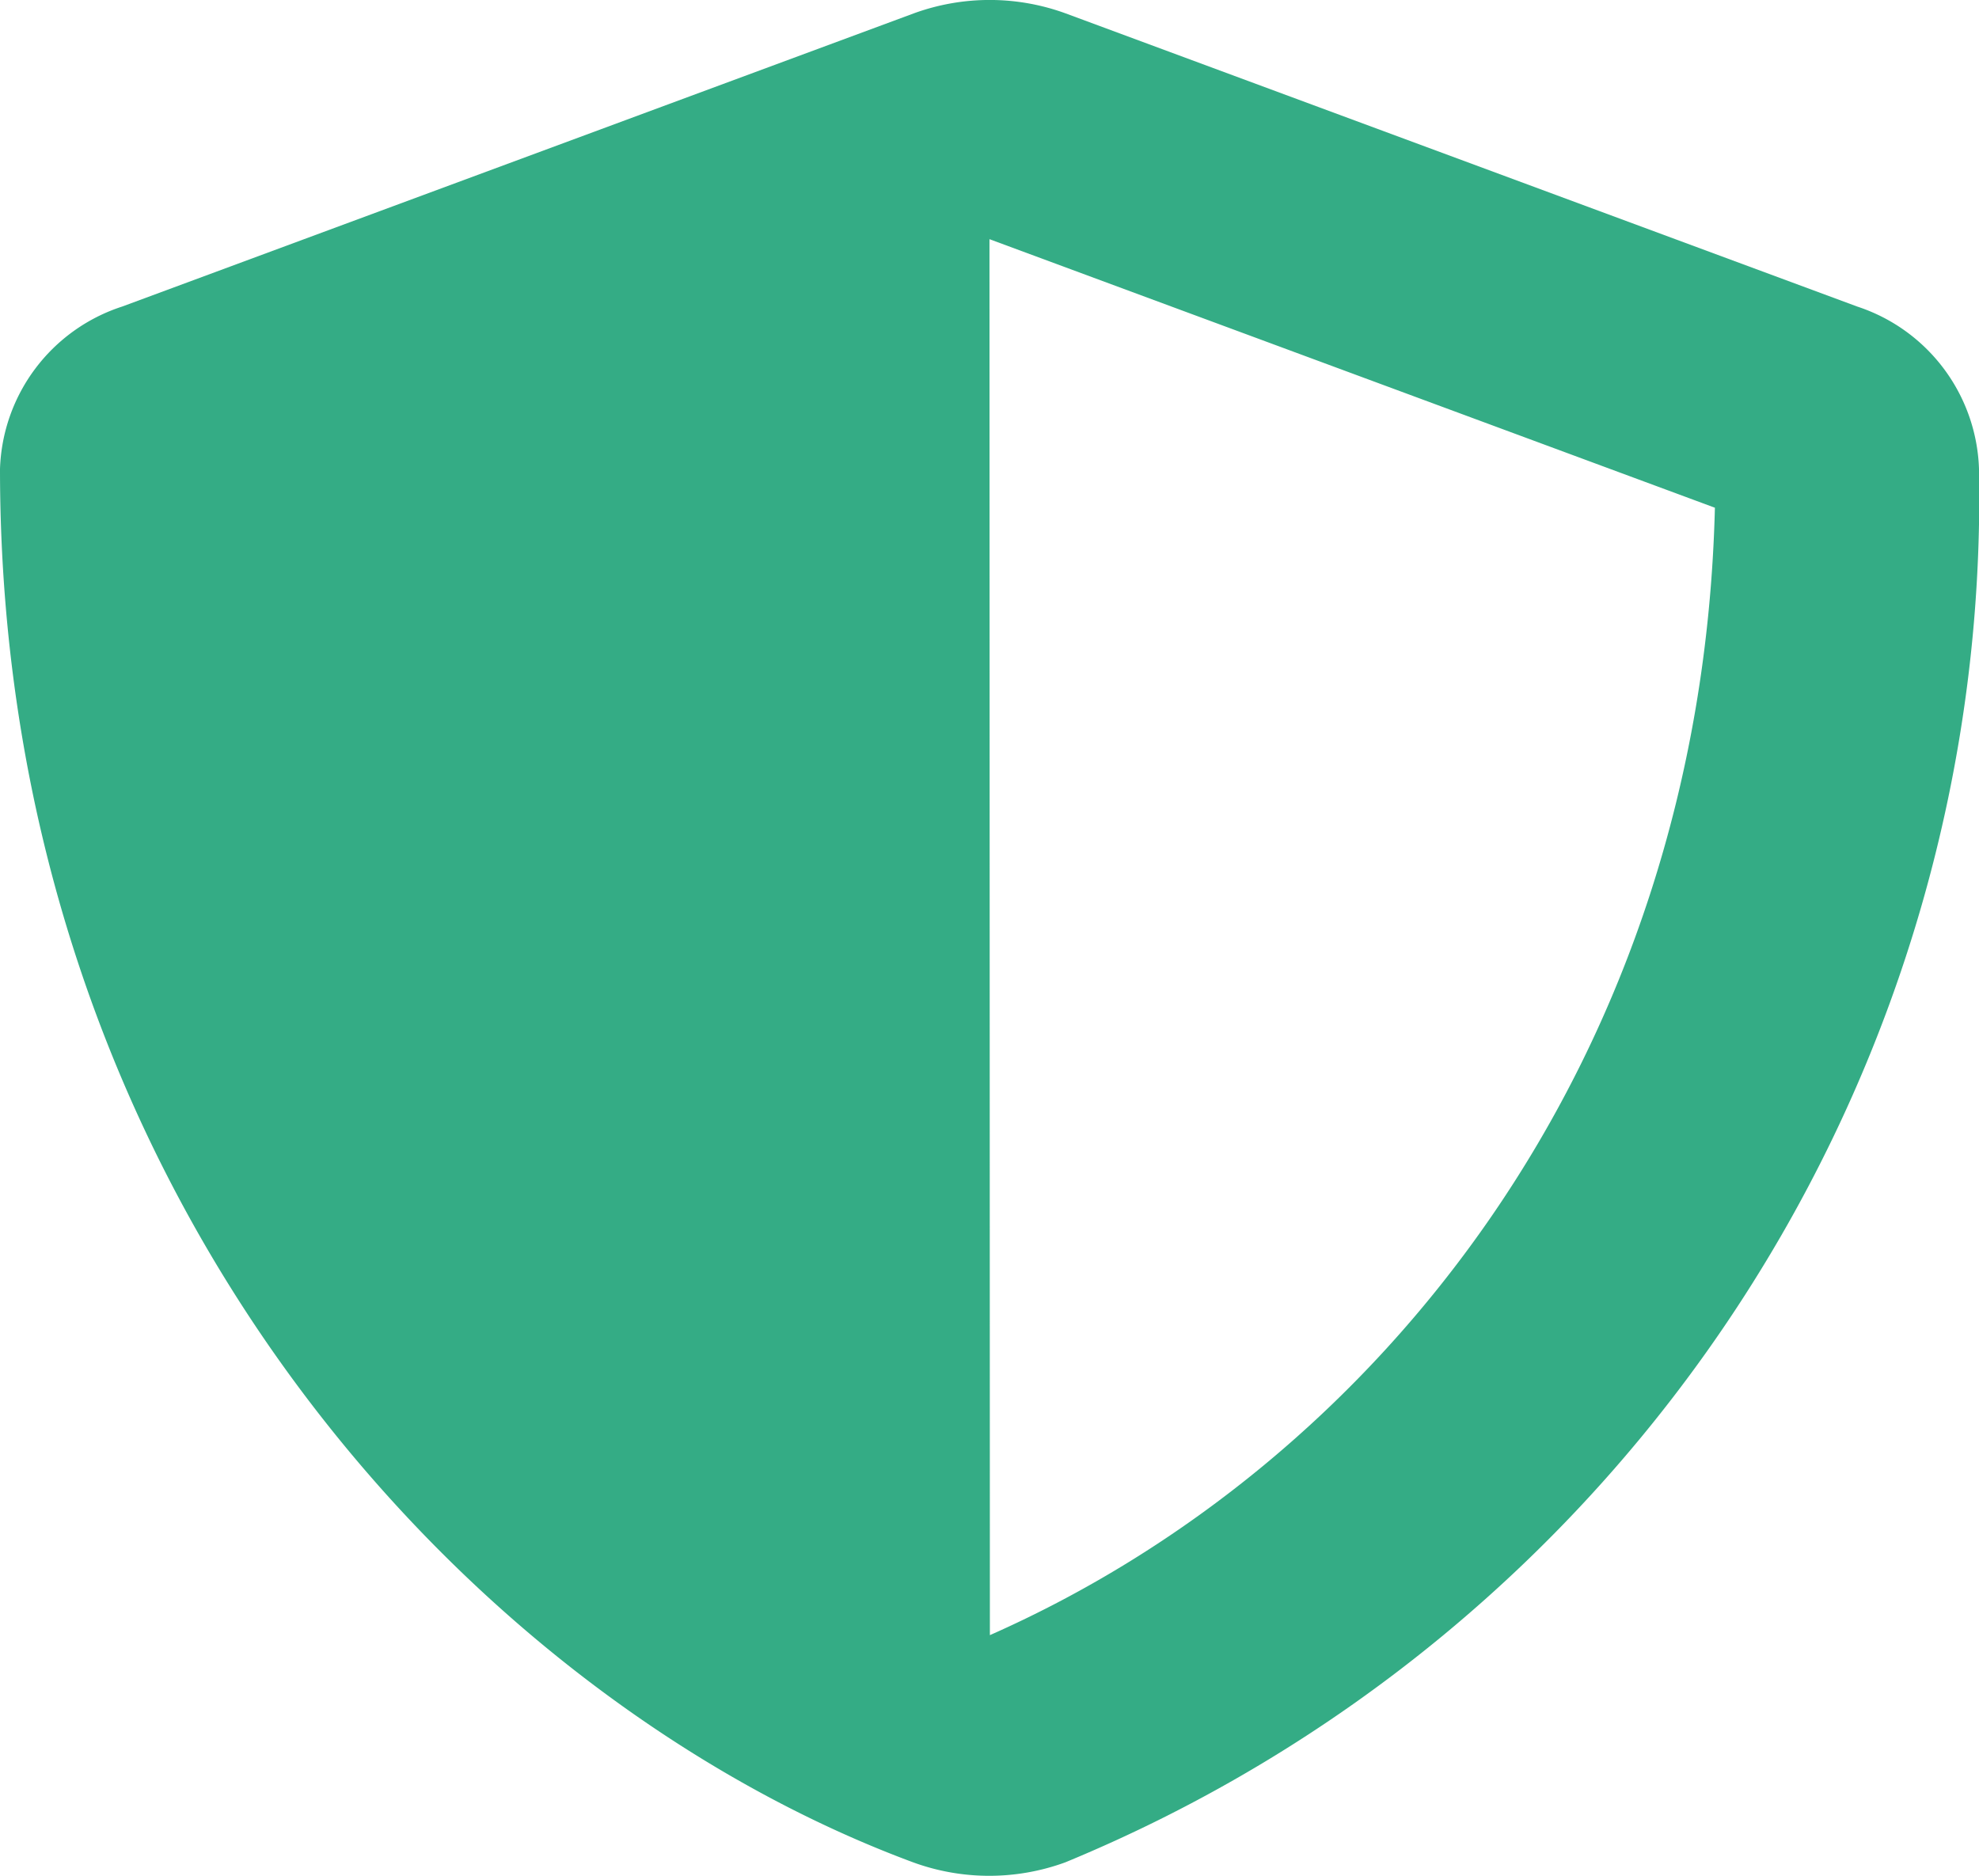 <svg xmlns="http://www.w3.org/2000/svg" width="39.011" height="36.978" viewBox="0 0 39.011 36.978">
  <path id="shield-alt" d="M52.613,6.069,37.009.29a4.368,4.368,0,0,0-3,0l-15.6,5.778A3.485,3.485,0,0,0,16,9.269c0,14.338,9.306,24.247,18,27.469a4.368,4.368,0,0,0,3,0A29.121,29.121,0,0,0,55.011,9.269,3.489,3.489,0,0,0,52.613,6.069Zm-17.1,26.19L35.505,4.74l14.3,5.294C49.533,20.97,43.129,28.893,35.514,32.259Z" transform="translate(-16 -0.025)" fill="#34ac85"/>
</svg>
